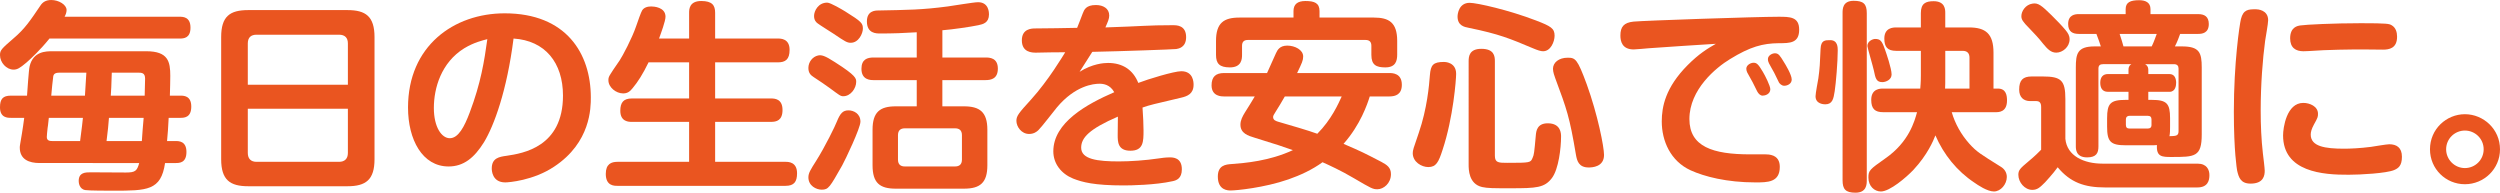 <?xml version="1.0" encoding="UTF-8"?><svg id="_レイヤー_2" xmlns="http://www.w3.org/2000/svg" viewBox="0 0 280.941 21.654"><defs><style>.cls-1{fill:#ea5520;}</style></defs><g id="_レイヤー"><path class="cls-1" d="M20.181,1.882c.362,0,1.225,0,1.225,1.225,0,1.179-.748,1.225-1.225,1.225H5.556c-.976,1.225-2.086,2.268-2.585,2.698-.771.657-1.065.794-1.451.794-.794,0-1.52-.794-1.52-1.633,0-.544.159-.703,1.497-1.859,1.292-1.089,1.904-2.019,3.038-3.696.249-.386.612-.635,1.225-.635.839,0,1.723.521,1.723,1.134,0,.272-.113.544-.227.748h12.925ZM19.728,15.85c.362,0,1.224,0,1.224,1.225s-.771,1.247-1.224,1.247h-1.18c-.453,3.106-2.018,3.106-5.85,3.106-.545,0-2.721,0-3.106-.068-.703-.113-.748-.861-.748-1.021,0-.975.771-.975,1.36-.975.612,0,3.786.022,3.945.022,1.065,0,1.247-.182,1.496-1.065H4.444c-1.156,0-2.222-.386-2.222-1.746,0-.204.045-.363.249-1.61.113-.68.159-1.043.25-1.723h-1.497c-.362,0-1.225,0-1.225-1.18,0-.929.317-1.314,1.225-1.314h1.814c.045-.521.181-2.857.294-3.311.408-1.678,1.837-1.678,2.585-1.678h10.521c2.472,0,2.698,1.179,2.698,2.766,0,.341-.022,1.655-.046,2.223h1.18c.362,0,1.225,0,1.225,1.225,0,1.201-.726,1.27-1.225,1.27h-1.315c-.068,1.247-.091,1.678-.182,2.607h.953ZM9.002,15.85c.204-1.542.272-2.154.317-2.607h-3.832c-.091.884-.113.997-.136,1.134-.046.34-.091.952-.091,1.021,0,.431.363.453.635.453h3.106ZM6.848,8.163c-.453,0-.771.022-.861.386-.022.09-.227,2.018-.227,2.199h3.786c.023-.386.137-2.177.159-2.585h-2.857ZM15.94,15.85c.068-.861.113-1.746.204-2.607h-3.9c-.022.408-.158,1.813-.271,2.607h3.968ZM12.562,8.163c-.022,1.201-.09,2.312-.113,2.585h3.81c.022-.544.046-1.724.046-1.905,0-.657-.363-.68-.816-.68h-2.926Z"/><path class="cls-1" d="M42.087,17.891c0,2.312-.976,3.038-3.039,3.038h-11.155c-2.041,0-3.039-.703-3.039-3.038V4.172c0-2.335.976-3.038,3.039-3.038h11.155c2.041,0,3.039.703,3.039,3.038v13.719ZM39.094,9.523v-4.648c0-.612-.317-.975-.998-.975h-9.273c-.567,0-.976.271-.976.975v4.648h11.247ZM27.847,12.222v4.966c0,.657.363.998.976.998h9.273c.635,0,.998-.341.998-.998v-4.966h-11.247Z"/><path class="cls-1" d="M54.401,15.963c-1.111,1.791-2.313,2.744-3.991,2.744-2.947,0-4.558-3.017-4.558-6.621,0-6.916,5.147-10.589,10.861-10.589,6.916,0,9.682,4.512,9.682,9.455,0,1.134,0,5.057-4.127,7.777-2.335,1.564-5.124,1.769-5.486,1.769-1.497,0-1.52-1.384-1.52-1.564,0-1.18.839-1.315,1.678-1.429,1.814-.272,6.326-.975,6.326-6.757,0-3.719-2.018-6.19-5.556-6.417-.748,5.896-2.199,9.795-3.31,11.632ZM52.179,5.419c-2.607,1.61-3.424,4.49-3.424,6.712,0,2.177.885,3.401,1.791,3.401.953,0,1.633-1.27,2.245-2.902,1.247-3.311,1.633-5.76,1.973-8.23-.521.136-1.496.362-2.585,1.02Z"/><path class="cls-1" d="M77.44,4.331V1.429c0-.34,0-1.315,1.36-1.315,1.225,0,1.564.477,1.564,1.315v2.902h7.052c.317,0,1.315,0,1.315,1.27,0,1.089-.477,1.406-1.315,1.406h-7.052v4.059h6.281c.386,0,1.292.022,1.292,1.292,0,1.18-.68,1.338-1.292,1.338h-6.281v4.49h7.914c.34,0,1.292.022,1.292,1.292,0,.952-.34,1.406-1.292,1.406h-18.889c-.385,0-1.314,0-1.314-1.338,0-1.134.635-1.36,1.314-1.36h8.05v-4.49h-6.439c-.317,0-1.293,0-1.293-1.247,0-.93.363-1.383,1.293-1.383h6.439v-4.059h-4.558c-.635,1.314-1.202,2.199-1.791,2.902-.317.408-.612.589-1.065.589-.794,0-1.655-.68-1.655-1.474,0-.408.022-.431,1.27-2.244.317-.477,1.383-2.472,1.837-3.81.203-.612.566-1.61.68-1.792.204-.34.612-.453,1.021-.453.272,0,1.609.068,1.609,1.156,0,.499-.521,1.882-.726,2.449h3.379Z"/><path class="cls-1" d="M93.859,7.007c2.357,1.496,2.357,1.813,2.357,2.199,0,.703-.612,1.609-1.451,1.609-.317,0-.431-.113-1.541-.93-.522-.385-1.111-.771-1.792-1.224-.271-.182-.589-.408-.589-1.021,0-.681.476-1.27,1.088-1.406.386-.067.703-.022,1.928.771ZM94.652,18.57c-1.405,2.472-1.542,2.744-2.312,2.744-.612,0-1.496-.431-1.496-1.384,0-.476.227-.839.861-1.836,1.021-1.61,2.177-3.991,2.335-4.422.386-.952.681-1.27,1.315-1.27.567,0,1.338.362,1.338,1.27,0,.726-1.7,4.285-2.041,4.897ZM94.993,1.293c1.859,1.156,1.973,1.337,1.973,1.927,0,.544-.477,1.587-1.361,1.587-.407,0-.635-.136-1.904-.997-.271-.182-1.587-.998-1.813-1.18-.159-.113-.408-.34-.408-.839,0-.566.476-1.496,1.474-1.496.386,0,1.7.794,2.041.998ZM105.899,6.462h4.853c.431,0,1.383.023,1.383,1.247,0,1.134-.748,1.293-1.383,1.293h-4.853v2.947h2.426c1.769,0,2.631.636,2.631,2.631v3.99c0,1.95-.794,2.631-2.631,2.631h-7.664c-1.791,0-2.607-.636-2.607-2.631v-3.99c0-1.995.839-2.631,2.607-2.631h2.358v-2.947h-4.853c-.362,0-1.36-.022-1.36-1.27,0-1.066.657-1.271,1.36-1.271h4.853v-2.834c-1.383.091-2.743.136-4.104.136-.453,0-1.496,0-1.496-1.36,0-1.179.907-1.225,1.27-1.225,3.311-.067,4.875-.067,7.801-.453.544-.068,2.925-.477,3.424-.477,1.224,0,1.224,1.202,1.224,1.361,0,.952-.657,1.11-1.201,1.224-.862.182-2.88.477-4.036.567v3.061ZM108.099,15.192c0-.567-.317-.771-.771-.771h-5.646c-.476,0-.771.227-.771.771v2.743c0,.567.317.771.771.771h5.646c.498,0,.771-.25.771-.771v-2.743Z"/><path class="cls-1" d="M131.841,2.834c.386,0,1.451,0,1.451,1.338,0,1.157-.839,1.293-1.11,1.338-.408.046-6.146.25-9.433.317-.432.681-.612.953-1.429,2.245,1.429-.907,2.721-.998,3.197-.998,1.632,0,2.812.771,3.4,2.245,1.044-.408,4.014-1.315,4.83-1.315,1.383,0,1.383,1.293,1.383,1.52,0,1.021-.702,1.292-1.383,1.451-3.175.748-3.515.816-4.354,1.111.068.93.113,1.973.113,2.562,0,1.247,0,2.291-1.474,2.291-1.429,0-1.429-1.021-1.429-1.77,0-.34.022-1.769.022-2.062-3.242,1.405-4.126,2.381-4.126,3.491,0,1.315,1.858,1.542,4.239,1.542,1.271,0,2.971-.113,4.49-.34.271-.046.793-.113,1.225-.113.34,0,1.36,0,1.36,1.338,0,1.043-.612,1.247-1.043,1.338-1.928.431-4.717.476-5.487.476-3.311,0-4.648-.362-5.691-.771-1.338-.545-2.223-1.678-2.223-3.062,0-3.242,3.765-5.306,6.848-6.644-.476-.861-1.224-.952-1.655-.952-.68,0-2.721.204-4.784,2.652-.34.408-1.746,2.245-2.086,2.562-.182.182-.521.431-1.043.431-.861,0-1.429-.816-1.429-1.474,0-.566.272-.884,1.655-2.403,1.95-2.154,3.605-4.943,3.832-5.306-.521,0-2.834.022-3.287.045-.432,0-1.588-.022-1.588-1.383,0-1.315,1.111-1.338,1.52-1.338,1.564-.022,3.129-.022,4.693-.068.113-.249.544-1.405.635-1.632.159-.408.363-.93,1.475-.93.815,0,1.496.385,1.496,1.179,0,.362-.136.657-.431,1.338,4.24-.136,4.693-.25,7.505-.25h.113Z"/><path class="cls-1" d="M137.558,10.839c-.272,0-1.406,0-1.406-1.247,0-.976.477-1.384,1.406-1.384h4.829c.295-.612.703-1.609.998-2.222.158-.34.408-.861,1.27-.861s1.791.476,1.791,1.224c0,.432-.136.726-.68,1.859h10.362c.362,0,1.405.023,1.405,1.315,0,1.088-.702,1.315-1.405,1.315h-2.199c-.272.861-1.043,3.174-2.948,5.328,2.109.907,2.313,1.021,4.24,2.019.635.34,1.089.635,1.089,1.383,0,1.043-.84,1.7-1.52,1.7-.521,0-.681-.091-2.653-1.247-1.451-.861-2.812-1.474-3.515-1.791-1.156.839-2.471,1.451-3.832,1.928-2.743.952-5.872,1.247-6.484,1.247-.295,0-1.451,0-1.451-1.564,0-1.271.884-1.361,1.542-1.406,1.519-.113,4.263-.34,6.893-1.564-1.27-.454-1.564-.544-4.331-1.406-.68-.204-1.564-.476-1.564-1.451,0-.499.228-.93.521-1.405.521-.816.567-.907,1.089-1.769h-3.446ZM154.382,1.973c1.7,0,2.63.544,2.63,2.63v1.52c0,.703-.158,1.451-1.338,1.451-1.02,0-1.564-.271-1.564-1.405v-1.021c0-.408-.181-.658-.657-.658h-13.219c-.454,0-.658.228-.658.658v1.021c0,.453-.045,1.405-1.36,1.405-1.179,0-1.564-.431-1.564-1.405v-1.565c0-2.018.861-2.63,2.63-2.63h6.077v-.726c0-.771.453-1.134,1.338-1.134,1.021,0,1.587.227,1.587,1.134v.726h6.1ZM144.383,10.839c-.432.748-.658,1.134-1.021,1.7-.204.34-.295.453-.295.612,0,.362.34.453.544.521,1.474.431,3.379.975,4.422,1.36,1.587-1.587,2.381-3.401,2.743-4.194h-6.394Z"/><path class="cls-1" d="M163.636,8.299c0,.612-.318,4.897-1.52,8.525-.454,1.406-.726,1.95-1.61,1.95-.748,0-1.746-.566-1.746-1.564,0-.317.068-.521.681-2.29.93-2.698,1.156-5.283,1.247-6.485.091-1.133.363-1.474,1.587-1.474.068,0,1.361,0,1.361,1.338ZM173.408,5.76c-.272,0-.612-.113-1.156-.341-2.585-1.088-3.765-1.587-7.188-2.29-.499-.091-1.27-.249-1.27-1.27,0-.317.159-1.542,1.36-1.542.816,0,4.422.816,7.482,1.995,1.655.636,2.063.885,2.063,1.701,0,.657-.431,1.746-1.292,1.746ZM167.989,17.505c0,.794.431.794,1.428.794,2.585,0,2.585-.023,2.812-.567.159-.34.182-.544.363-2.562.045-.431.136-1.314,1.338-1.314,1.496,0,1.496,1.179,1.496,1.496,0,1.27-.271,3.65-1.021,4.648-.839,1.111-1.745,1.156-4.671,1.156-1.904,0-2.562,0-3.174-.136-1.52-.34-1.52-1.995-1.52-2.517V6.87c0-.544.091-1.383,1.429-1.383,1.429,0,1.52.816,1.52,1.383v10.635ZM178.306,9.455c1.247,3.447,1.95,7.052,1.95,7.959,0,1.36-1.36,1.406-1.724,1.406-1.134,0-1.314-.771-1.429-1.406-.726-4.308-1.02-5.102-2.335-8.639-.068-.182-.25-.681-.25-1.043,0-.703.658-1.247,1.655-1.247.862,0,1.089.136,2.132,2.97Z"/><path class="cls-1" d="M185.314,5.419c-.272.023-1.474.137-1.724.137-1.314,0-1.496-.93-1.496-1.564,0-.976.386-1.451,1.474-1.564,1.179-.114,13.854-.545,16.28-.545,1.293,0,2.336,0,2.336,1.451,0,1.52-1.043,1.52-2.29,1.52-1.814.022-3.197.386-5.487,1.791-1.564.952-4.558,3.401-4.558,6.734,0,3.106,2.63,3.968,6.824,3.968,1.814,0,2.019-.022,2.358.068.748.182.976.726.976,1.338,0,1.746-1.36,1.746-2.744,1.746-3.22,0-5.736-.657-7.278-1.36-2.268-1.043-3.242-3.311-3.242-5.487,0-1.655.408-3.81,2.902-6.326,1.292-1.293,2.199-1.837,3.174-2.403-2.494.158-5.011.317-7.505.498ZM196.356,8.163c-.067-.136-.113-.295-.113-.431,0-.431.499-.681.816-.681.363,0,.544.182,1.043,1.021.272.453.839,1.587.839,1.95,0,.566-.589.726-.861.726s-.477-.227-.612-.477c-.158-.295-.362-.748-.521-1.043-.091-.158-.499-.907-.59-1.065ZM198.783,7.098c-.091-.182-.113-.317-.113-.454,0-.408.476-.657.793-.657.408,0,.567.271.998.975.159.25.885,1.429.885,1.973,0,.477-.477.703-.84.703-.294,0-.521-.249-.589-.362-.091-.182-.477-.976-.545-1.111-.09-.182-.521-.907-.589-1.065Z"/><path class="cls-1" d="M206.518,5.669c0,1.292-.204,3.695-.341,4.58-.136.861-.249,1.474-1.065,1.474-.136,0-1.088-.022-1.088-.907,0-.34.271-1.723.317-2.018.158-1.111.181-1.7.249-3.311.046-.975.499-.975,1.089-.975.839,0,.839.816.839,1.156ZM209.782,20.248c0,.477-.022,1.406-1.27,1.406-1.134,0-1.451-.408-1.451-1.406V1.474c0-.453,0-1.383,1.247-1.383,1.088,0,1.474.34,1.474,1.383v18.774ZM211.823,5.556c.136.385.748,2.131.748,2.812,0,.589-.635.861-1.043.861-.681,0-.771-.431-.952-1.315-.091-.431-.726-2.584-.726-2.743,0-.567.635-.794.861-.794.59,0,.771.204,1.111,1.18ZM215.859,5.714h-2.767c-.998,0-1.338-.453-1.338-1.383,0-1.225.998-1.247,1.338-1.247h2.767v-1.61c0-1.088.544-1.338,1.429-1.338,1.314,0,1.314.953,1.314,1.338v1.61h2.676c1.859,0,2.744.703,2.744,2.834v4.036h.498c.93,0,1.021.794,1.021,1.338,0,1.315-.93,1.315-1.27,1.315h-4.943c.386,1.314,1.066,2.517,1.973,3.537.862.952,1.247,1.156,3.561,2.607.408.249.657.657.657,1.134,0,.816-.681,1.633-1.451,1.633-.748,0-1.814-.726-2.199-.998-1.95-1.292-3.447-3.151-4.376-5.306-.228.59-.885,2.177-2.472,3.877-.794.839-2.653,2.427-3.651,2.427-.726,0-1.405-.59-1.405-1.564,0-.794.136-.907,1.904-2.154,2.653-1.837,3.288-4.195,3.561-5.192h-3.81c-.907,0-1.338-.363-1.338-1.384,0-1.27,1.021-1.27,1.338-1.27h4.172c.068-.703.068-1.338.068-1.496v-2.744ZM218.603,8.503c0,.816,0,1.065-.022,1.451h2.743v-3.469c0-.499-.249-.771-.771-.771h-1.95v2.789Z"/><path class="cls-1" d="M246.948,18.39c1.043,0,1.338.68,1.338,1.292s-.182,1.383-1.36,1.383h-10.362c-2.29,0-3.9-.544-5.329-2.268-.589.816-1.314,1.565-1.405,1.679-.567.566-.862.861-1.451.861-.839,0-1.564-.839-1.564-1.7,0-.545.249-.749,1.134-1.497.793-.657,1.156-1.043,1.428-1.315v-4.784c0-.182,0-.68-.521-.68h-.702c-.749,0-1.247-.431-1.247-1.293,0-1.065.431-1.474,1.405-1.474h1.247c2.063,0,2.54.431,2.54,2.54v4.467c.181,1.927,2.086,2.789,4.172,2.789h10.68ZM230.577,1.746c.521.521,1.043,1.043,1.52,1.609.295.363.476.636.476,1.066,0,.861-.793,1.496-1.496,1.496-.59,0-.976-.386-1.497-1.021-.476-.612-.952-1.11-1.541-1.723-.749-.748-.885-.998-.885-1.36,0-.567.477-1.293,1.247-1.406.635-.113,1.021.204,2.177,1.338ZM239.193,11.224v-.906h-2.312c-.703,0-.862-.545-.862-1.021,0-.612.295-.976.862-.976h2.312v-.476c0-.408.182-.544.317-.635h-3.174c-.341,0-.521.136-.521.498v8.753c0,.726-.228,1.225-1.271,1.225-1.27,0-1.27-.93-1.27-1.271V7.596c0-1.542.159-2.381,2.108-2.381h.703c-.136-.431-.249-.748-.499-1.405h-1.995c-.635,0-1.179-.227-1.179-1.111,0-1.043.793-1.111,1.179-1.111h5.283v-.566c0-.771.544-.998,1.52-.998.703,0,1.27.25,1.27.998v.566h5.374c.68,0,1.179.272,1.179,1.111,0,1.021-.748,1.111-1.179,1.111h-2.041c-.068.227-.386,1.043-.59,1.405h.794c1.973,0,2.223.703,2.223,2.381v7.506c0,2.539-.771,2.539-3.401,2.539-1.021,0-1.724,0-1.633-1.338-.295.023-.408.023-.59.023h-2.925c-1.7,0-2.086-.408-2.086-2.087v-.952c0-1.655.362-2.063,2.086-2.063h.317ZM238.196,3.81c.136.362.385,1.225.431,1.405h3.174c.227-.431.499-1.247.567-1.405h-4.172ZM241.778,13.446c0-.272-.113-.431-.408-.431h-2.063c-.182,0-.408.067-.408.431v.59c0,.317.159.407.408.407h2.063c.227,0,.408-.09.408-.407v-.59ZM241.801,11.224c1.701,0,2.063.408,2.063,2.063v.952c0,.341,0,.726-.067,1.066.726-.022,1.02-.022,1.02-.567v-7.029c0-.294-.136-.498-.521-.498h-3.242c.363.204.363.521.363.635v.476h2.381c.589,0,.748.521.748.976,0,.295-.068,1.021-.748,1.021h-2.381v.906h.385Z"/><path class="cls-1" d="M254.887,2.268c0,.386-.295,1.995-.341,2.335-.271,2.019-.498,4.876-.498,7.823,0,1.633.067,3.242.249,4.83.046.385.204,1.632.204,1.927,0,.521-.113,1.451-1.587,1.451-1.111,0-1.338-.68-1.52-1.496-.022-.182-.362-2.086-.362-6.599,0-5.465.635-9.728.793-10.385.272-1.111.862-1.111,1.701-1.111.136,0,1.36.046,1.36,1.225ZM269.035,19.114c-.884.363-3.764.522-5.079.522-2.925.022-7.392-.318-7.392-4.422,0-.839.386-3.65,2.268-3.65.726,0,1.655.385,1.655,1.224,0,.341-.022.432-.454,1.202-.271.499-.362.839-.362,1.134,0,1.338,1.609,1.587,3.764,1.587.612,0,1.769-.045,2.993-.204.317-.045,1.769-.295,2.063-.295.816,0,1.429.363,1.429,1.406,0,1.021-.408,1.293-.885,1.496ZM267.788,5.578c-.362,0-1.95-.022-2.268-.022-1.27,0-3.99.022-6.054.181-.136,0-.453.023-.612.023-.861,0-1.496-.386-1.496-1.451,0-1.271.839-1.406,1.156-1.451.544-.091,3.764-.25,6.802-.25,2.993,0,3.175.068,3.447.227.476.272.612.794.612,1.293,0,1.315-.907,1.451-1.588,1.451Z"/><path class="cls-1" d="M280.941,16.779c0,2.199-1.791,3.923-3.945,3.923s-3.923-1.724-3.923-3.923c0-2.268,1.837-3.945,3.923-3.945s3.945,1.678,3.945,3.945ZM274.888,16.779c0,1.156.952,2.108,2.108,2.108s2.109-.93,2.109-2.108c0-1.202-.976-2.108-2.109-2.108s-2.108.906-2.108,2.108Z"/></g></svg>